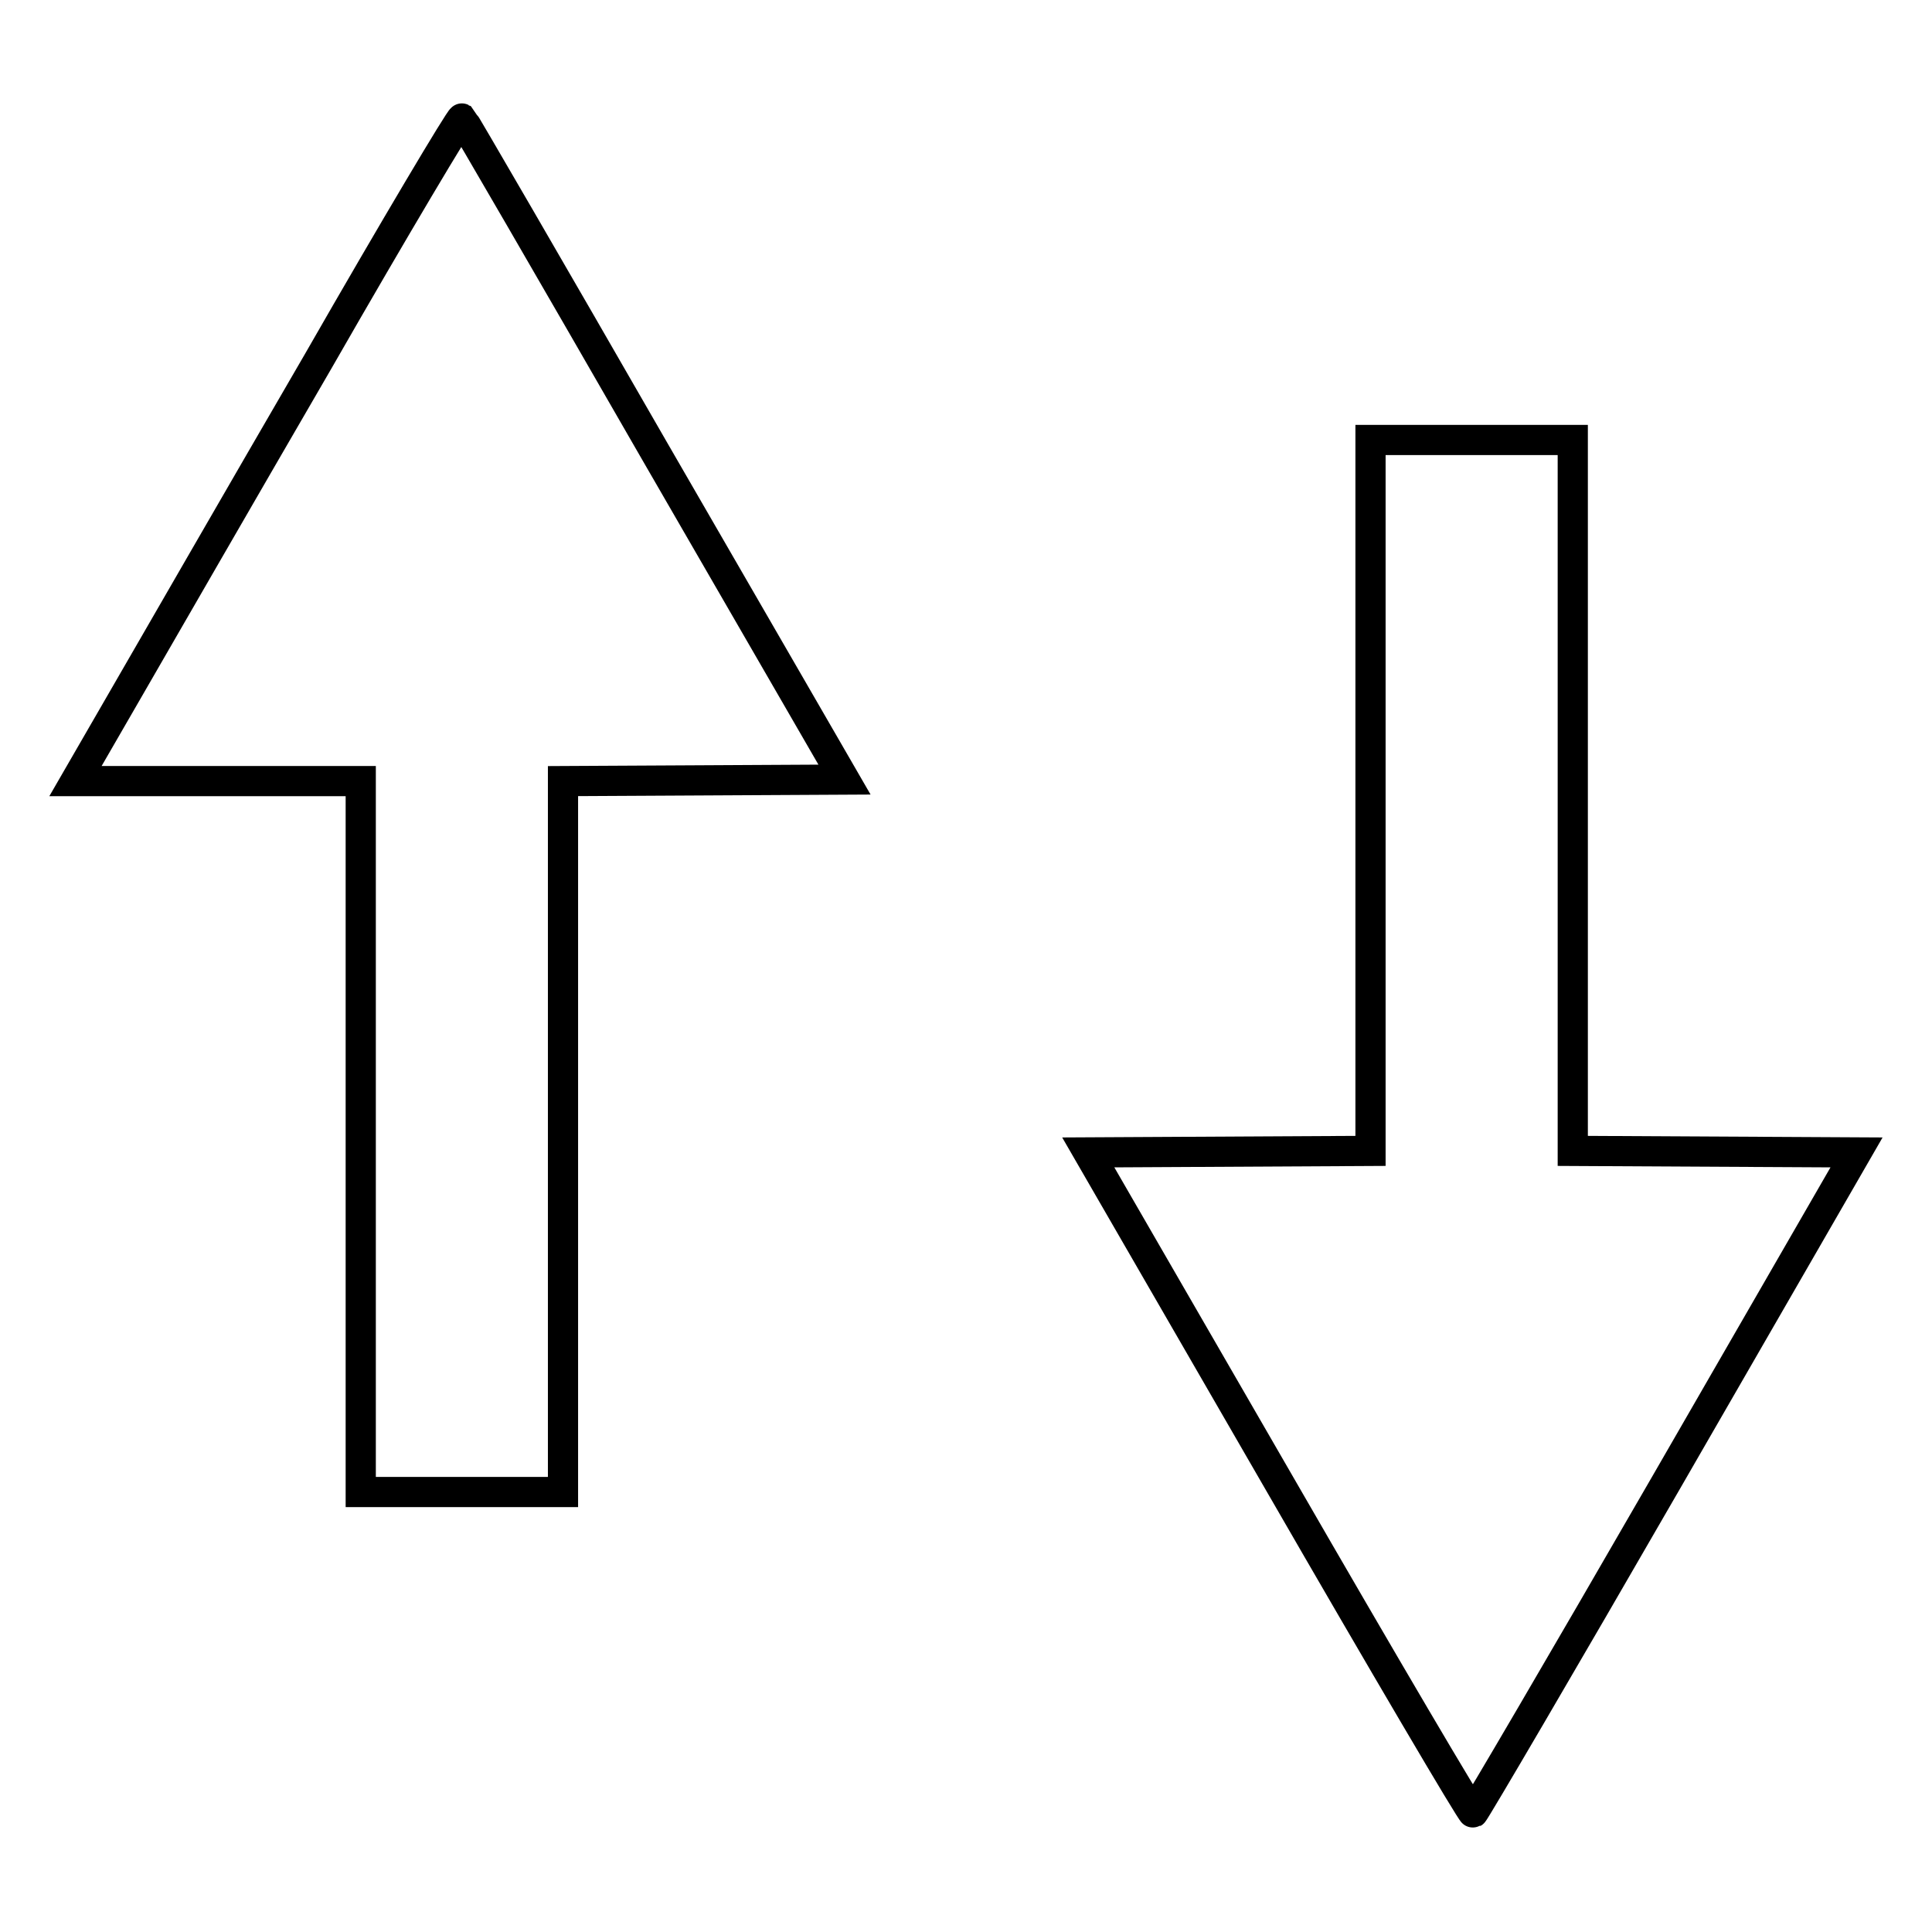 <?xml version="1.0" encoding="utf-8"?>
<!-- Svg Vector Icons : http://www.onlinewebfonts.com/icon -->
<!DOCTYPE svg PUBLIC "-//W3C//DTD SVG 1.1//EN" "http://www.w3.org/Graphics/SVG/1.1/DTD/svg11.dtd">
<svg version="1.1" xmlns="http://www.w3.org/2000/svg" xmlns:xlink="http://www.w3.org/1999/xlink" x="0px" y="0px" viewBox="0 0 256 256" enable-background="new 0 0 256 256" xml:space="preserve">
<g><g><g><path stroke-width="4" fill-opacity="0" stroke="#000000"  d="M42.2,47.8C31.8,65.7,20.4,85.5,16.7,91.9L10,103.5h18.9h18.9v47.1v47.1h13.4h13.4v-47.1v-47.1l18.7-0.1l18.6-0.1L86.7,59.7c-13.8-24-25.3-43.8-25.5-44C61,15.6,52.4,30,42.2,47.8z"/><path stroke-width="4" fill-opacity="0" stroke="#000000"  d="M181.6,105.4v47.1l-18.7,0.1l-18.7,0.1l25.3,43.8c13.9,24.1,25.5,43.8,25.7,43.7s11.7-19.7,25.6-43.8l25.2-43.7l-18.8-0.1l-18.8-0.1v-47.1V58.3H195h-13.4V105.4z"/></g></g></g>
</svg>